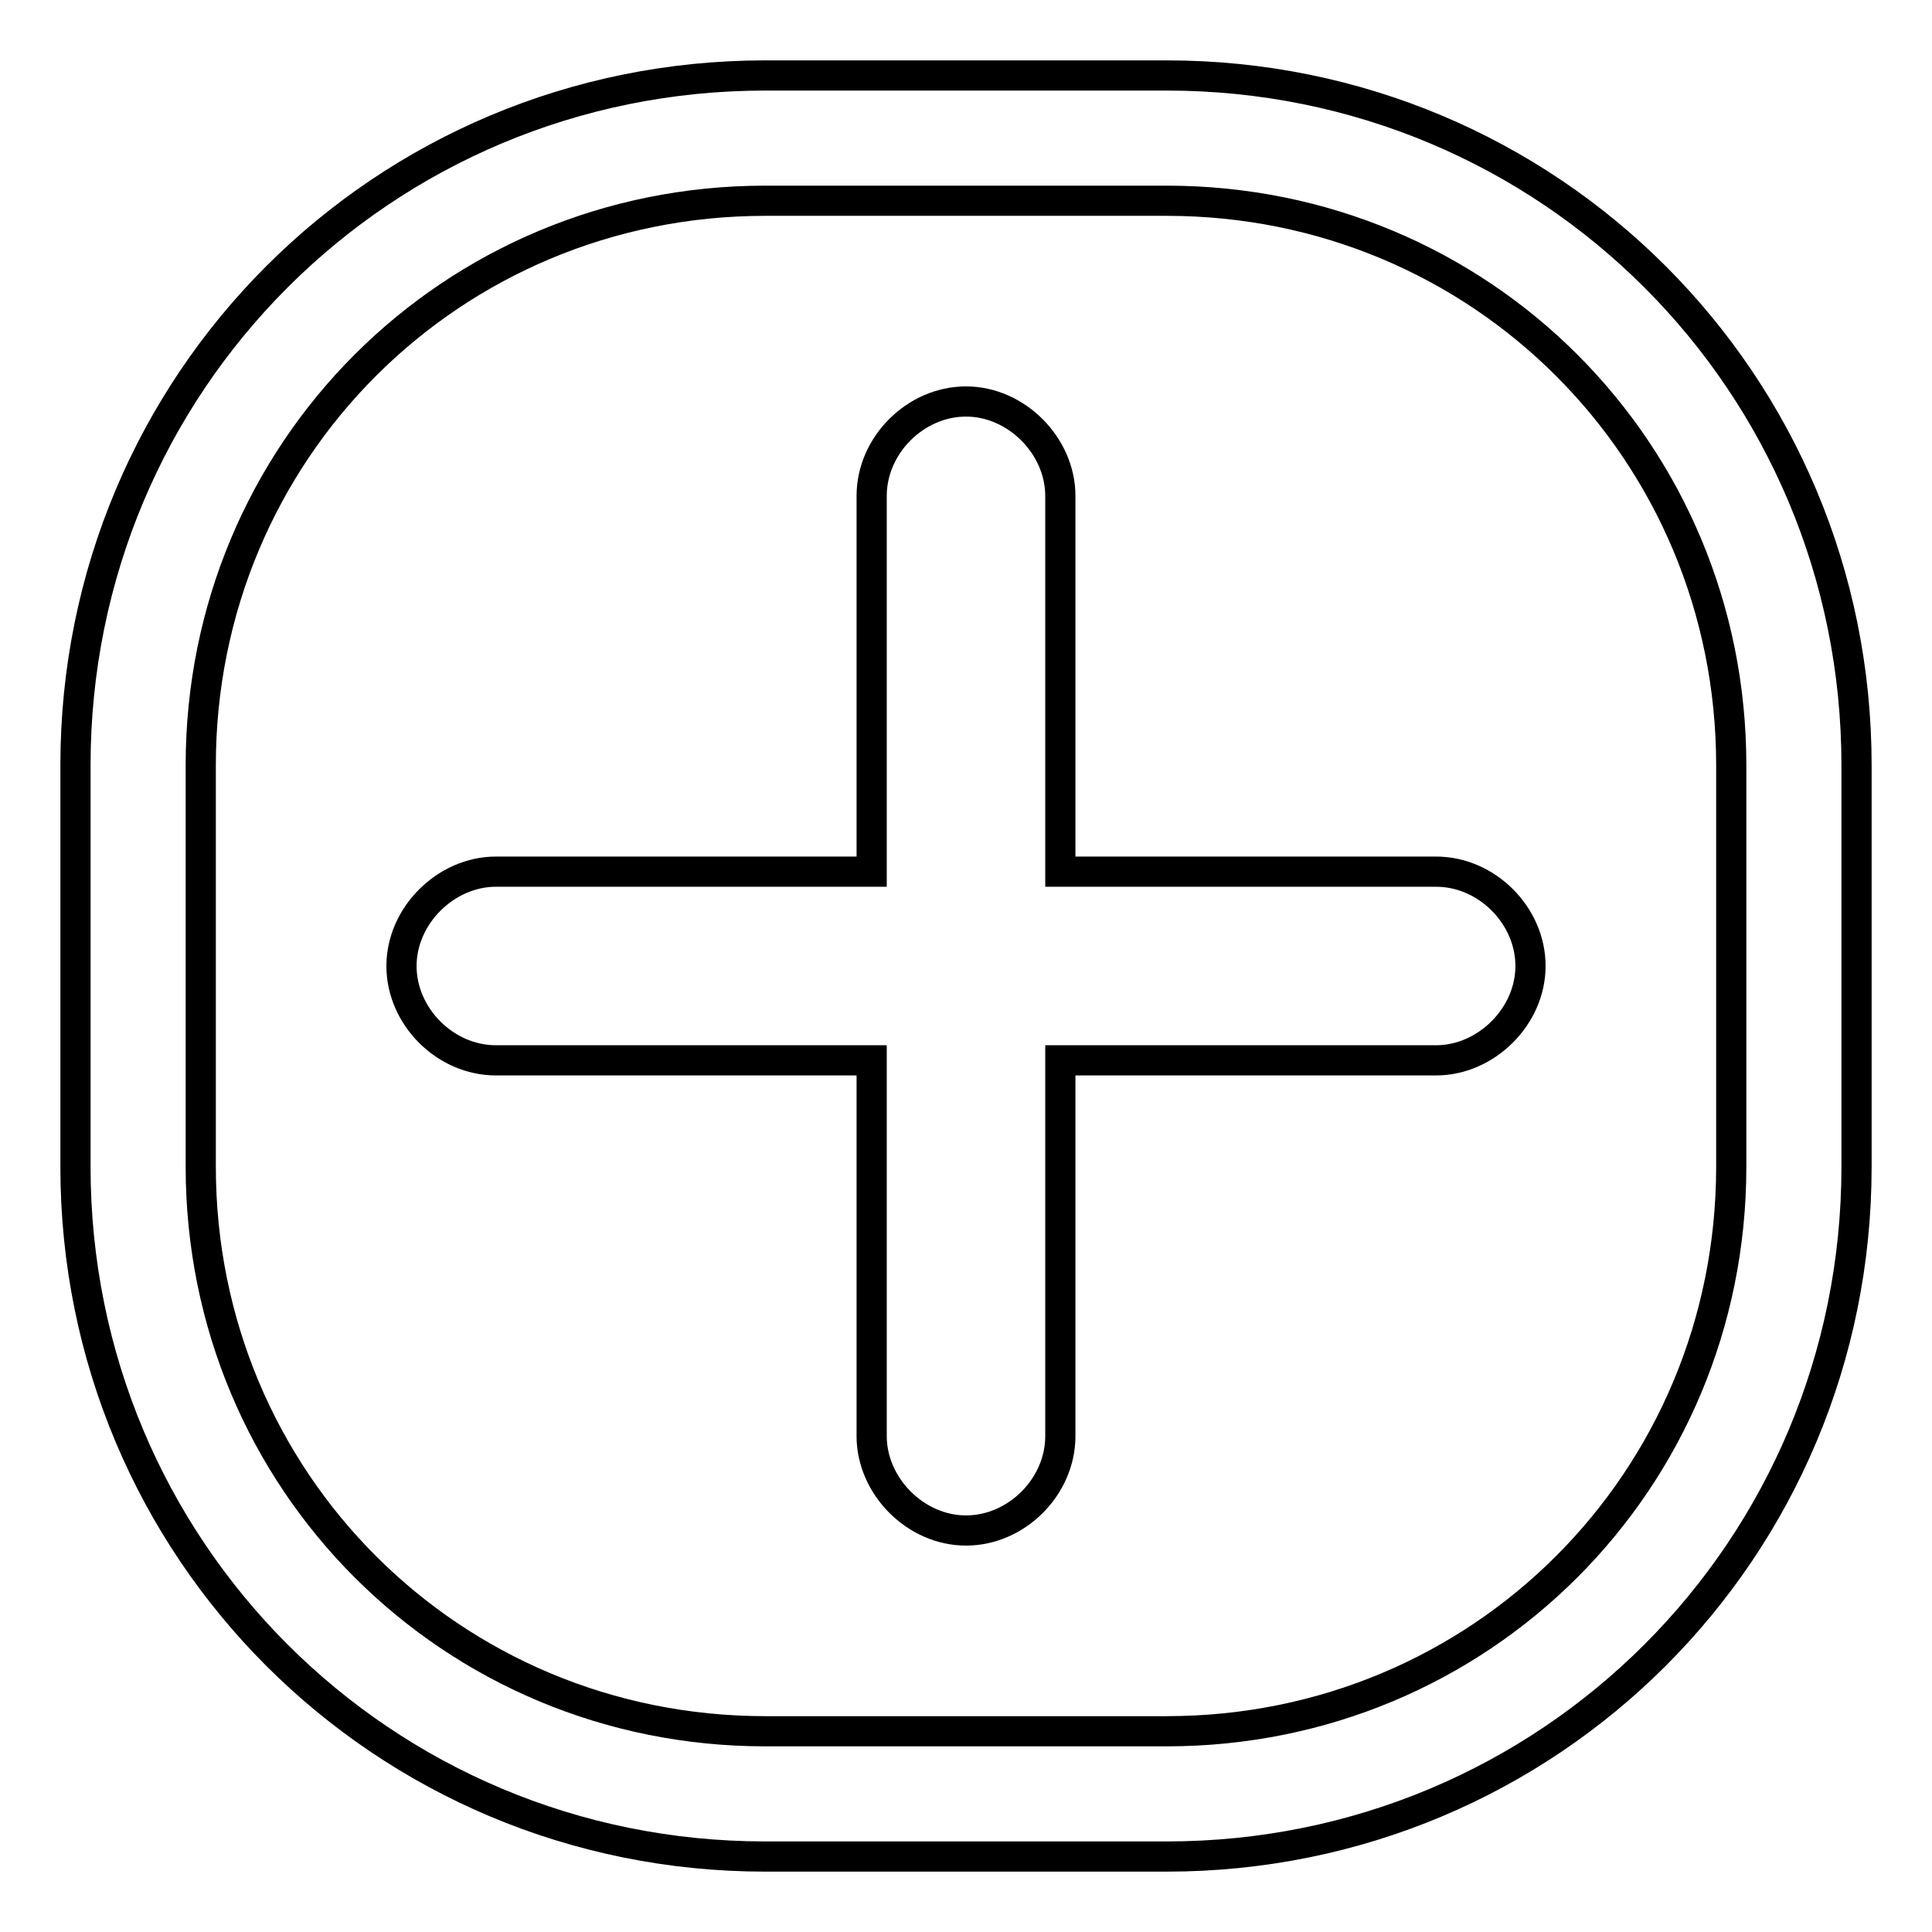 <?xml version="1.0" encoding="utf-8"?>
<!-- Svg Vector Icons : http://www.onlinewebfonts.com/icon -->
<!DOCTYPE svg PUBLIC "-//W3C//DTD SVG 1.1//EN" "http://www.w3.org/Graphics/SVG/1.1/DTD/svg11.dtd">
<svg version="1.1" xmlns="http://www.w3.org/2000/svg" xmlns:xlink="http://www.w3.org/1999/xlink" x="0px" y="0px" viewBox="0 0 256 256" enable-background="new 0 0 256 256" xml:space="preserve">
<g><g><path stroke-width="4" fill-opacity="0" stroke="#000000"  d="M190.3,115.5h-49.8V65.7c0-6.6-5.8-12.5-12.5-12.5s-12.5,5.8-12.5,12.5v49.8H65.7c-6.6,0-12.5,5.8-12.5,12.5s5.8,12.5,12.5,12.5h49.8v49.8c0,6.6,5.8,12.5,12.5,12.5s12.5-5.8,12.5-12.5v-49.8h49.8c6.6,0,12.5-5.8,12.5-12.5S197,115.5,190.3,115.5z"/><path stroke-width="4" fill-opacity="0" stroke="#000000"  d="M154.6,10h-53.2C50.7,10,10,50.7,10,101.4v53.2c0,50.7,40.7,91.4,91.4,91.4h53.2c50.7,0,91.4-40.7,91.4-91.4v-53.2C246,50.7,205.3,10,154.6,10z M229.4,154.6c0,41.6-33.2,74.8-74.8,74.8h-53.2c-41.6,0-74.8-33.2-74.8-74.8v-53.2c0-41.6,33.2-74.8,74.8-74.8h53.2c41.6,0,74.8,33.2,74.8,74.8V154.6z"/></g></g>
</svg>